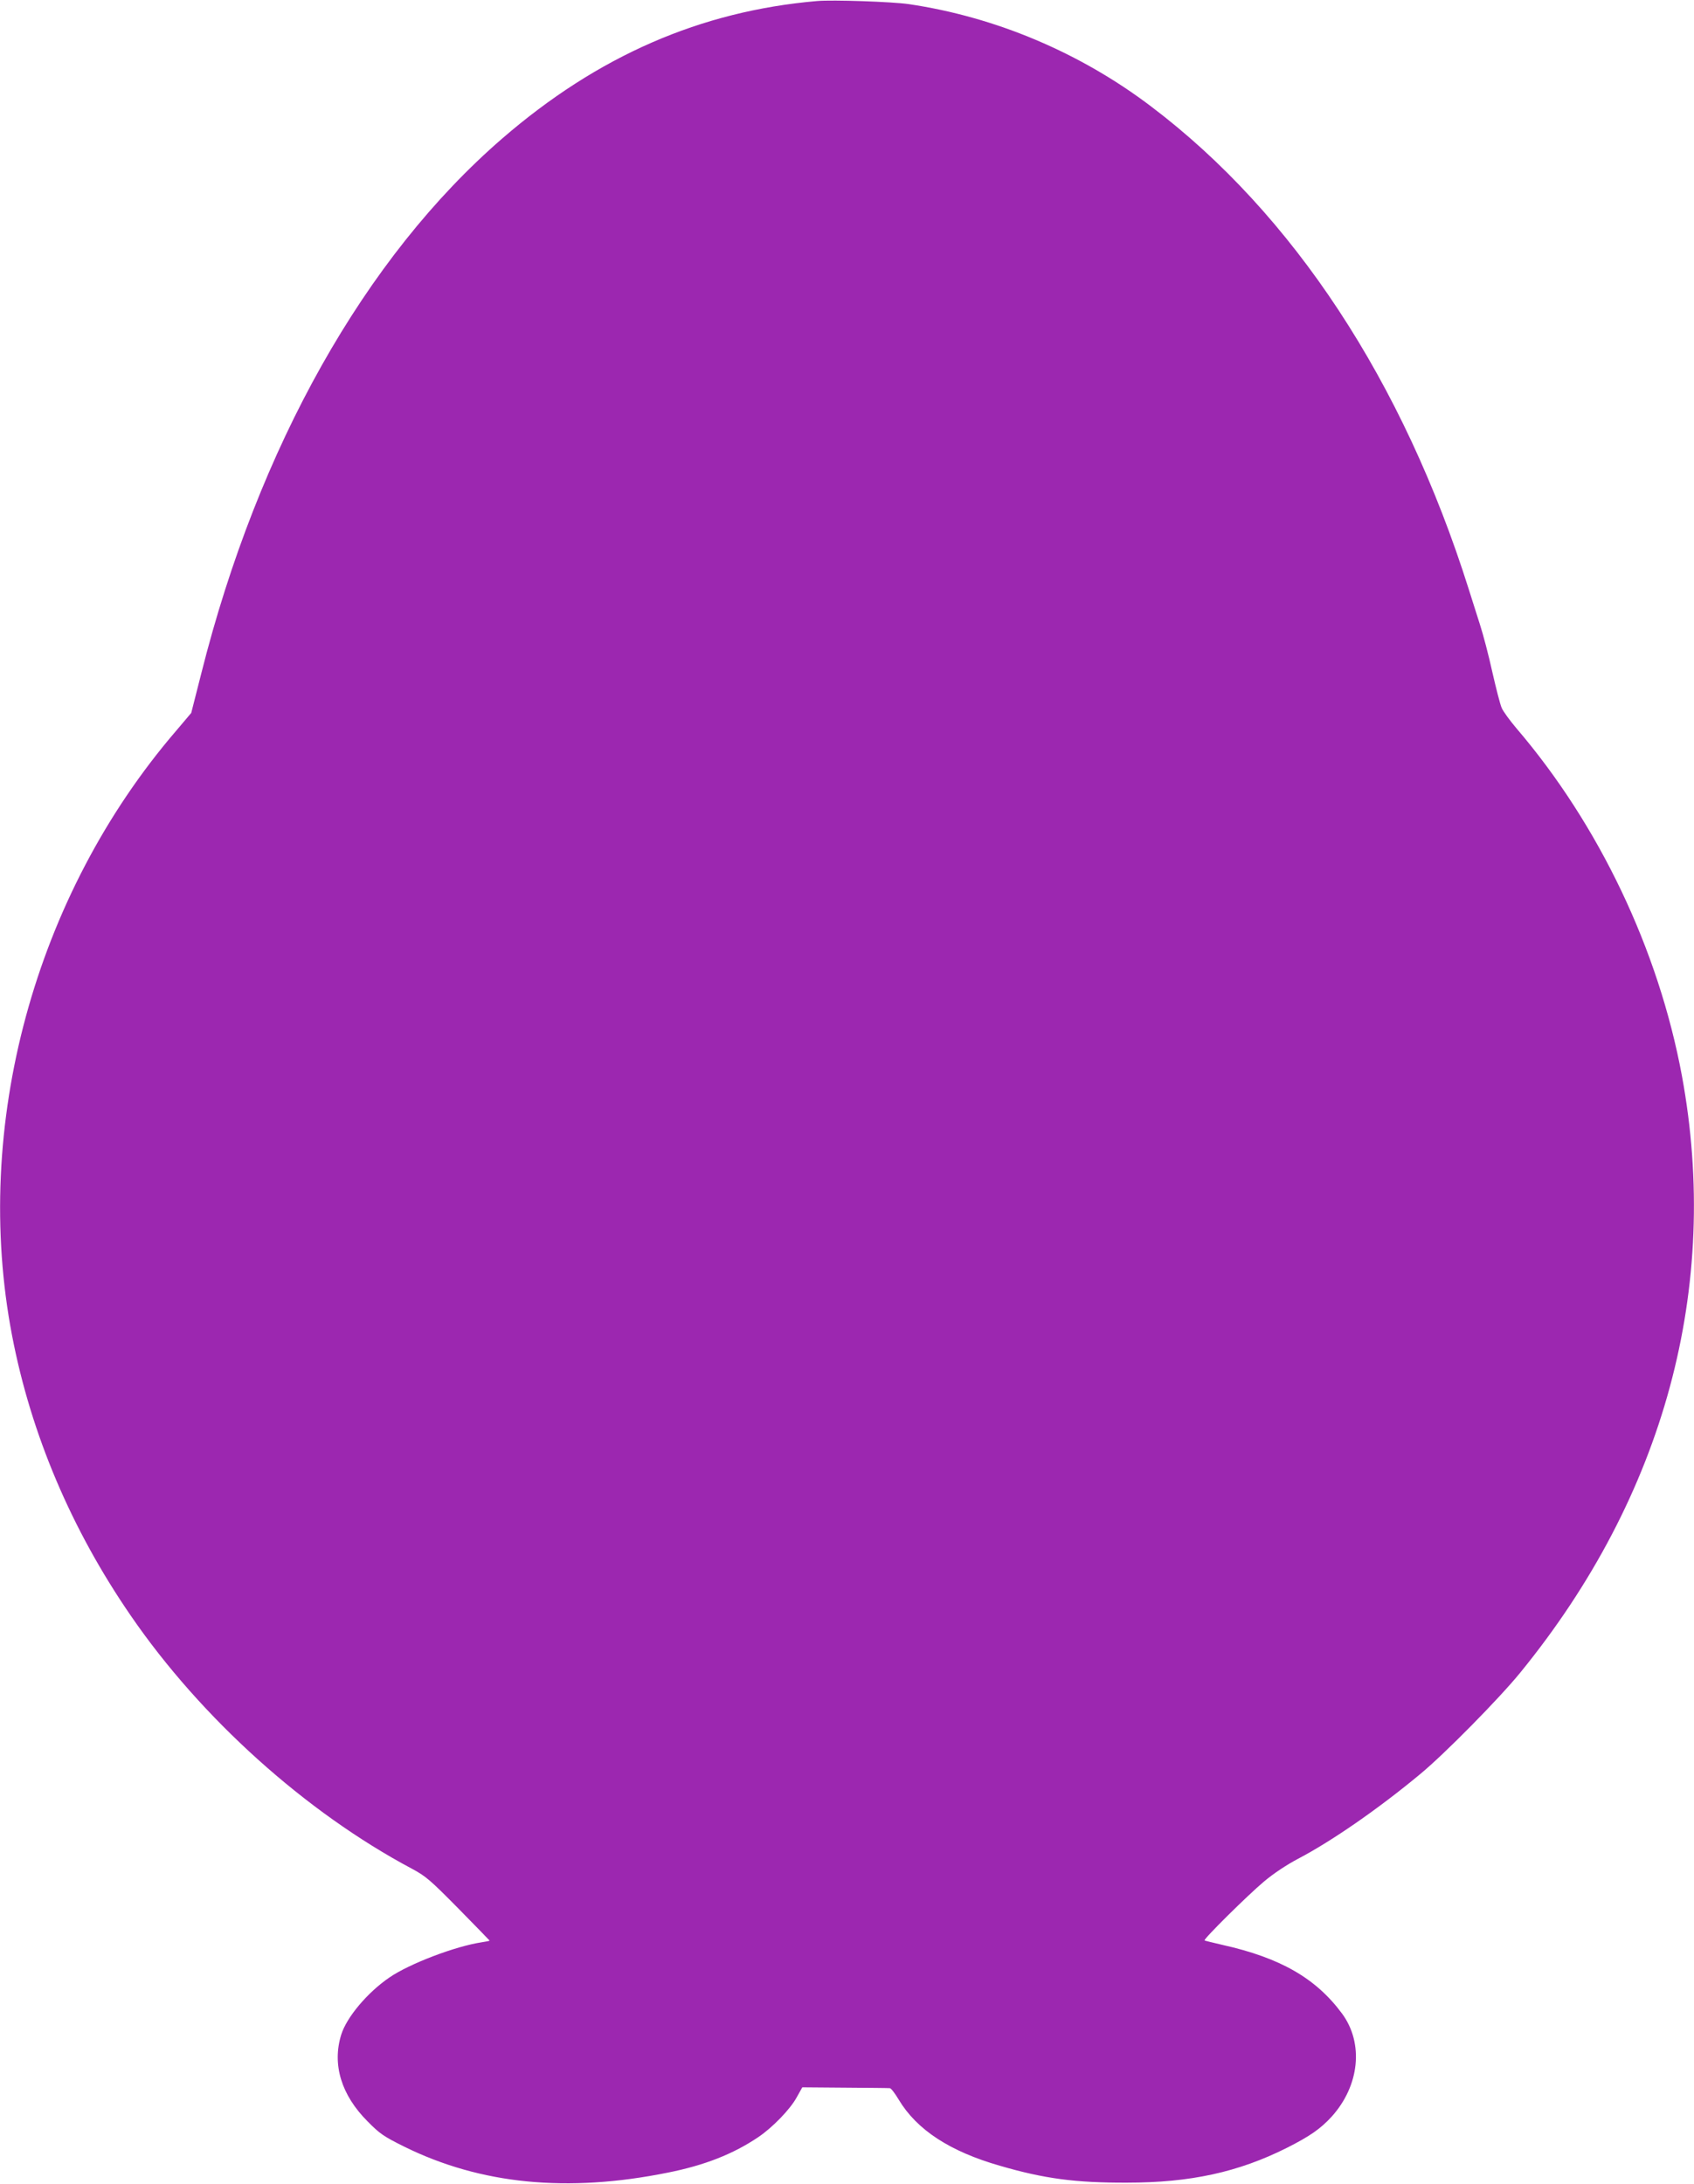<?xml version="1.0" standalone="no"?>
<!DOCTYPE svg PUBLIC "-//W3C//DTD SVG 20010904//EN"
 "http://www.w3.org/TR/2001/REC-SVG-20010904/DTD/svg10.dtd">
<svg version="1.0" xmlns="http://www.w3.org/2000/svg"
 width="993pt" height="1280pt" viewBox="0 0 993 1280"
 preserveAspectRatio="xMidYMid meet">
<g transform="translate(0,1280) scale(0.1,-0.1)"
fill="#9c27b0" stroke="none">
<path d="M4790 12794 c-683 -59 -1285 -321 -1845 -805 -805 -696 -1431 -1808
-1765 -3136 l-59 -232 -88 -104 c-832 -968 -1198 -2319 -962 -3547 111 -577
347 -1134 696 -1641 412 -600 1024 -1151 1648 -1483 82 -44 107 -66 273 -234
100 -102 182 -186 182 -187 0 -2 -21 -6 -47 -10 -153 -23 -422 -125 -540 -206
-129 -88 -251 -233 -283 -336 -54 -175 1 -354 155 -508 71 -72 94 -88 215
-148 448 -221 956 -271 1545 -152 216 43 383 109 530 208 83 56 187 163 225
233 l33 59 251 -2 c138 -1 256 -2 262 -3 7 0 30 -30 52 -67 106 -177 300 -304
594 -388 260 -76 446 -100 743 -99 374 0 655 62 938 204 135 68 198 112 263
183 164 182 189 430 61 604 -153 207 -361 327 -702 403 -55 13 -102 24 -104
26 -8 7 255 267 347 344 58 49 134 99 200 134 197 103 473 294 717 497 144
119 462 442 586 594 846 1037 1177 2261 948 3500 -137 738 -485 1469 -969
2035 -40 47 -79 101 -87 120 -9 19 -33 114 -55 210 -21 96 -54 222 -73 280
-18 58 -48 150 -65 205 -384 1218 -1029 2200 -1861 2830 -416 316 -913 526
-1423 601 -98 14 -444 26 -536 18z"/>
</g>
</svg>
